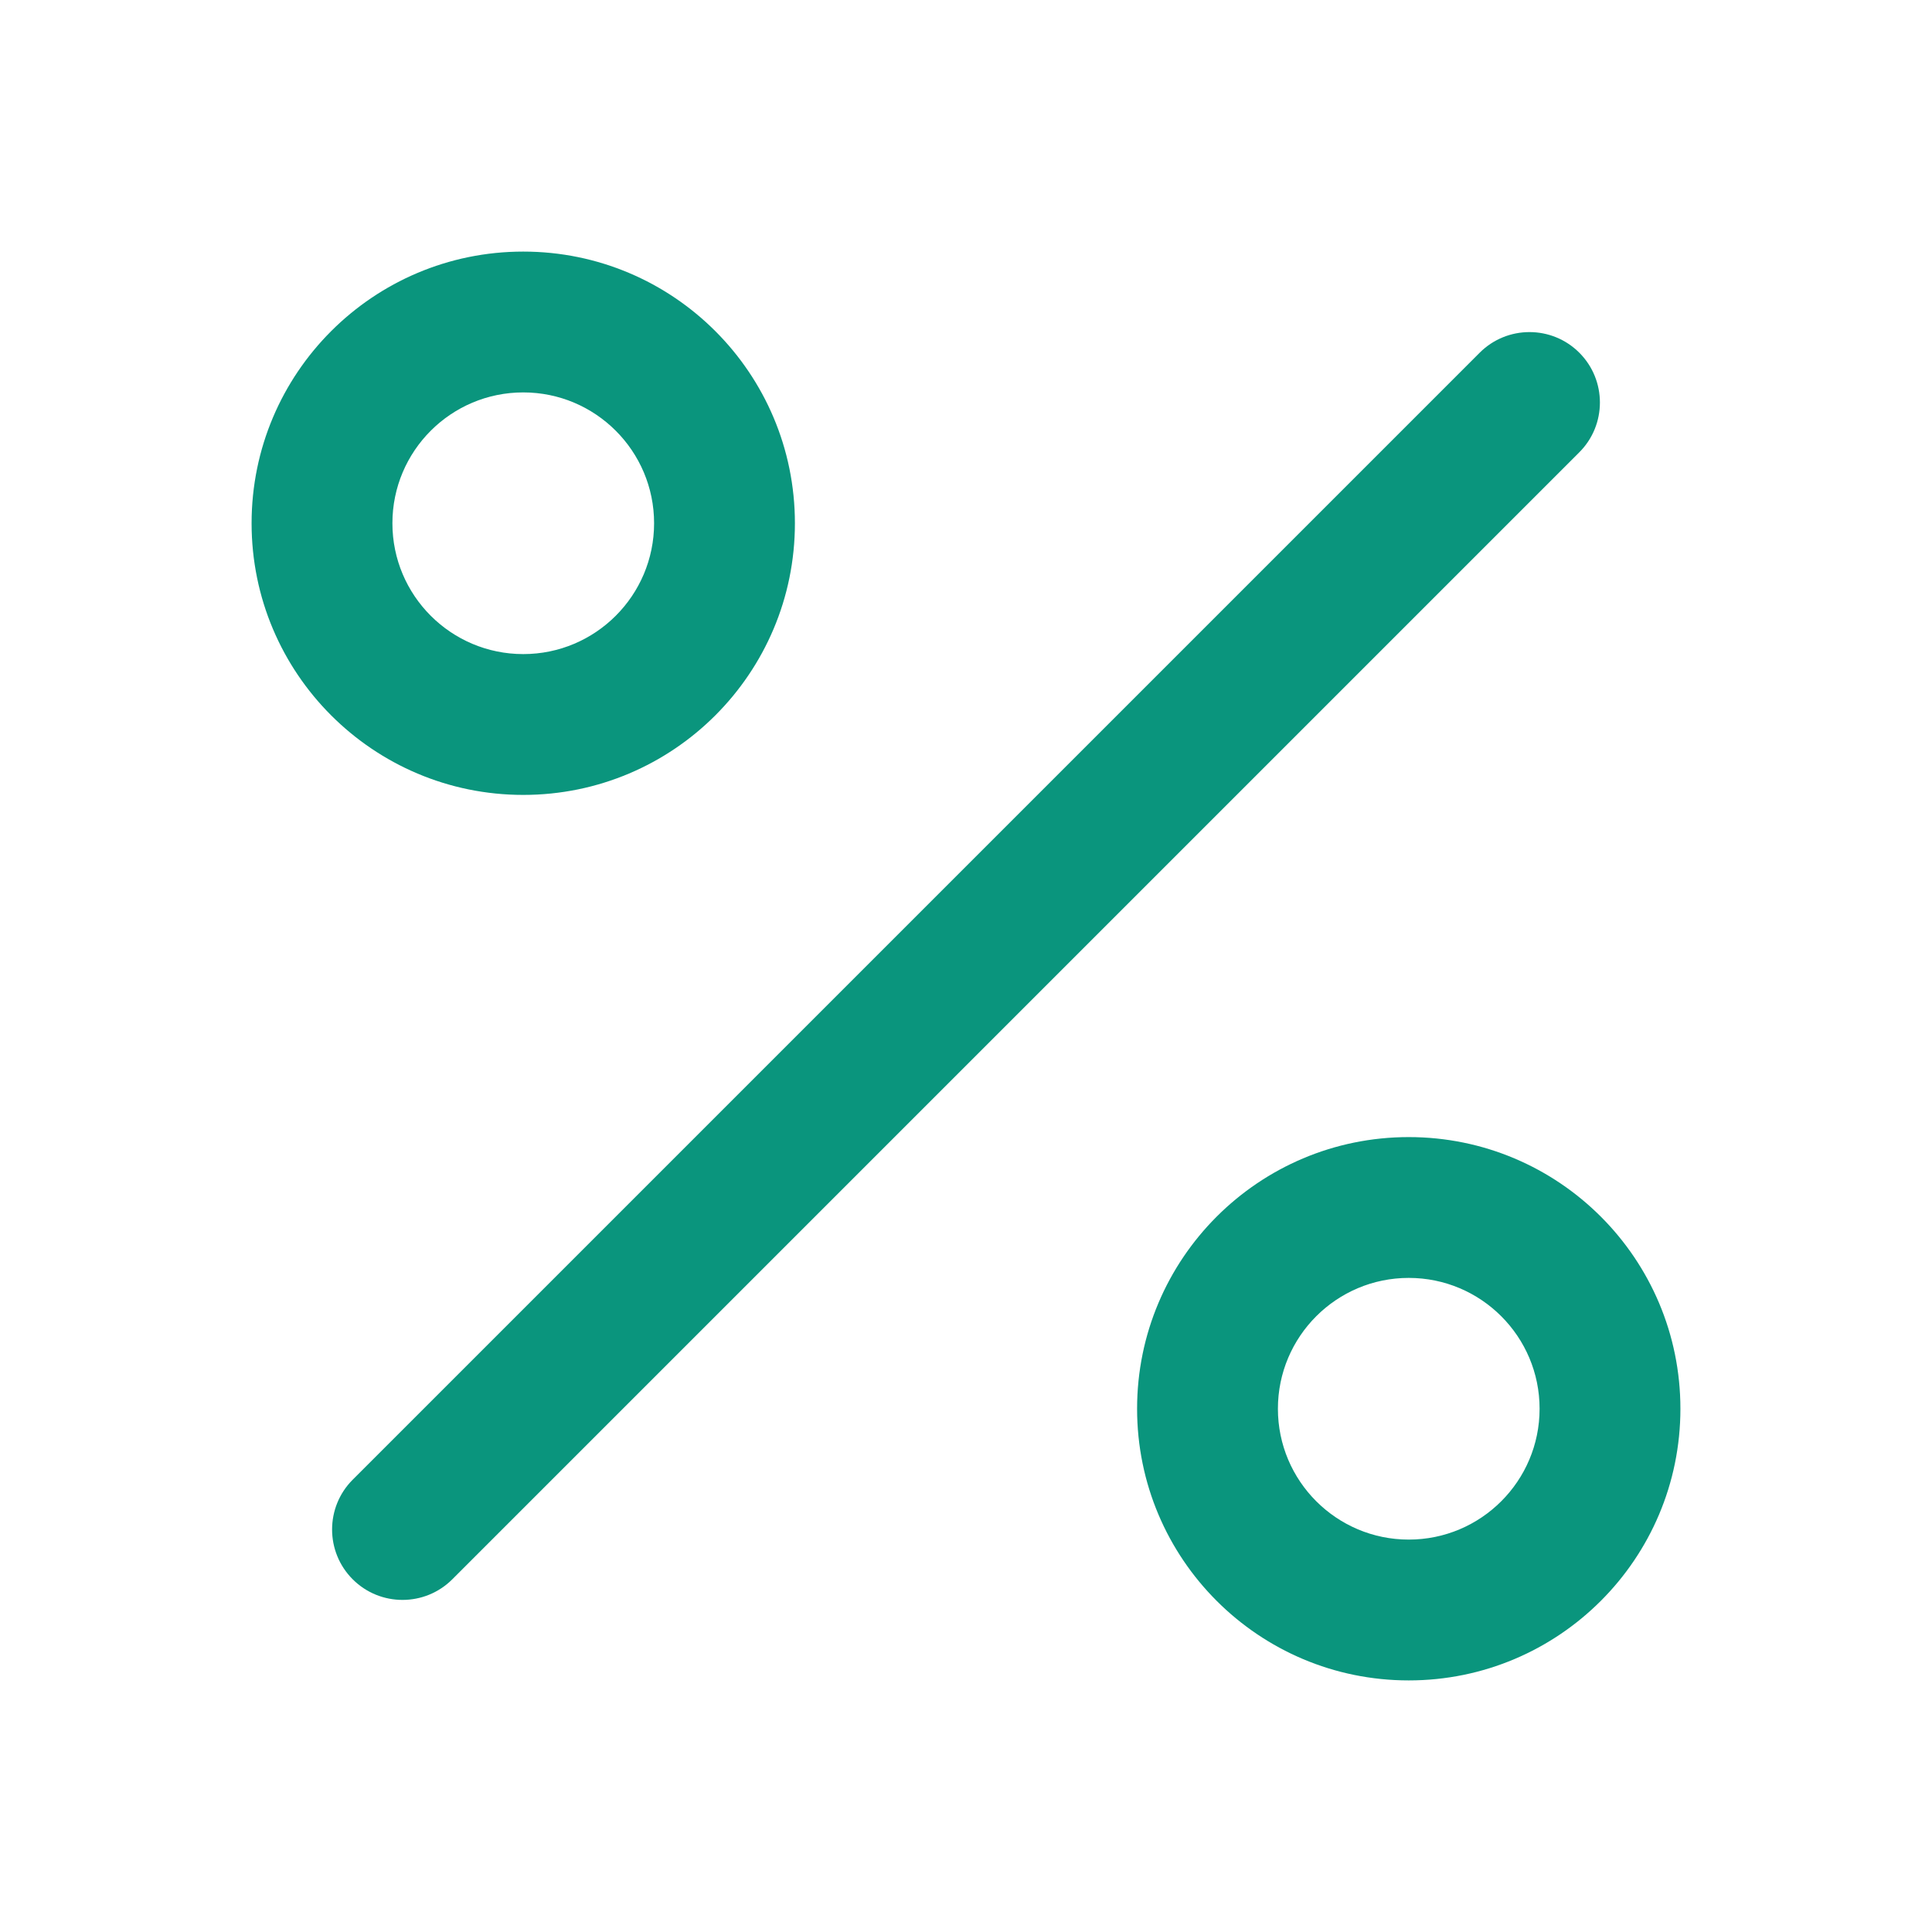 <svg width="18" height="18" viewBox="0 0 18 18" fill="none" xmlns="http://www.w3.org/2000/svg">
<path fill-rule="evenodd" clip-rule="evenodd" d="M14.714 3.286C14.97 3.542 14.97 3.958 14.714 4.214L4.214 14.714C3.958 14.97 3.542 14.97 3.286 14.714C3.03 14.458 3.03 14.042 3.286 13.786L13.786 3.286C14.042 3.03 14.458 3.03 14.714 3.286Z" fill="#0A957D"/>
<path fill-rule="evenodd" clip-rule="evenodd" d="M4.875 3.656C4.202 3.656 3.656 4.202 3.656 4.875C3.656 5.548 4.202 6.094 4.875 6.094C5.548 6.094 6.094 5.548 6.094 4.875C6.094 4.202 5.548 3.656 4.875 3.656ZM2.344 4.875C2.344 3.477 3.477 2.344 4.875 2.344C6.273 2.344 7.406 3.477 7.406 4.875C7.406 6.273 6.273 7.406 4.875 7.406C3.477 7.406 2.344 6.273 2.344 4.875Z" fill="#0A957D"/>
<path fill-rule="evenodd" clip-rule="evenodd" d="M13.125 11.906C12.452 11.906 11.906 12.452 11.906 13.125C11.906 13.798 12.452 14.344 13.125 14.344C13.798 14.344 14.344 13.798 14.344 13.125C14.344 12.452 13.798 11.906 13.125 11.906ZM10.594 13.125C10.594 11.727 11.727 10.594 13.125 10.594C14.523 10.594 15.656 11.727 15.656 13.125C15.656 14.523 14.523 15.656 13.125 15.656C11.727 15.656 10.594 14.523 10.594 13.125Z" fill="#0A957D"/>
</svg>

